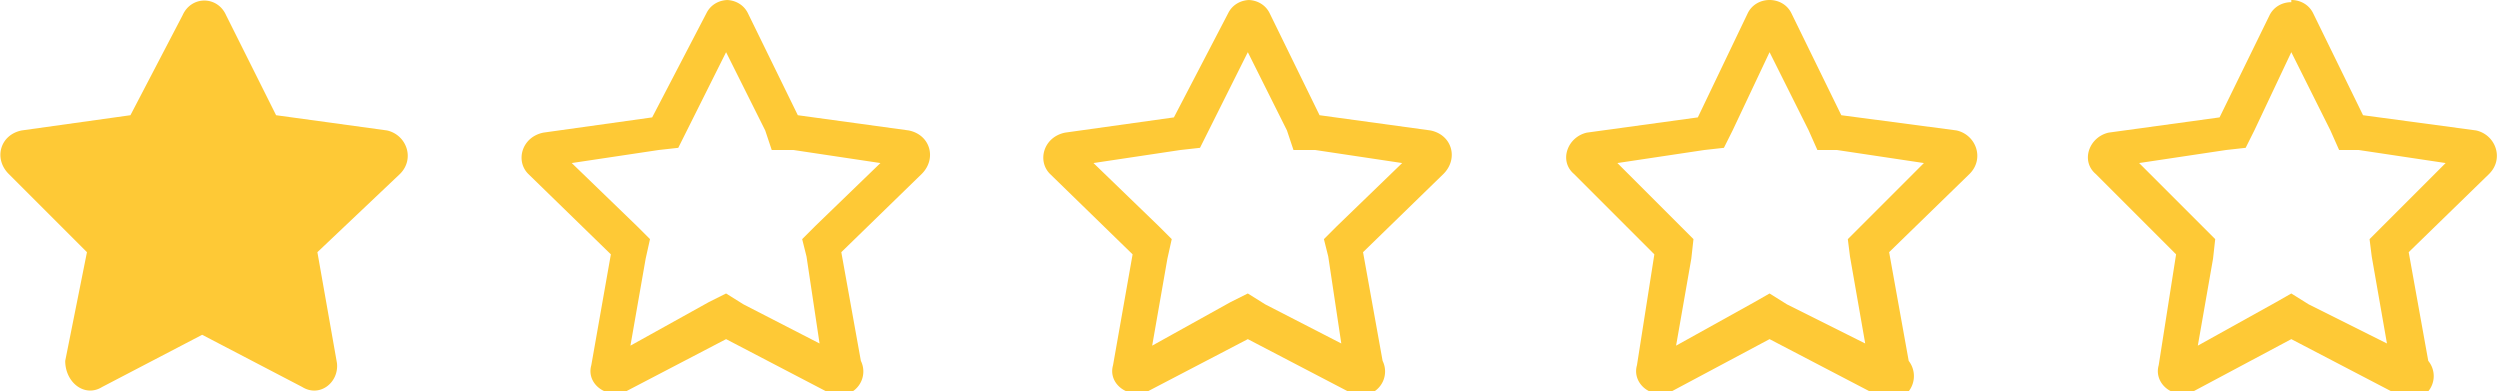 <?xml version="1.0" encoding="UTF-8"?><svg width="115" height="18" xmlns="http://www.w3.org/2000/svg"><g fill="#FEC936" fill-rule="nonzero"><path d="M8.4.7L6 5.3 1 6C0 6.2-.3 7.3.4 8L4 11.6l-1 5c0 1 .9 1.7 1.7 1.2l4.6-2.4 4.6 2.4c.8.5 1.7-.2 1.6-1.1l-.9-5.1L18.4 8c.7-.7.3-1.8-.6-2l-5.1-.7L10.4.7c-.4-.9-1.6-.9-2 0zM105.4 0c.4 0 .8.2 1 .6l2.3 4.7 5.2.7c.9.2 1.3 1.3.6 2l-3.7 3.6.9 5A1.1 1.1 0 01110 18l-4.6-2.4-4.5 2.4-.6.1c-.6 0-1.2-.6-1-1.3l.8-5.1-3.7-3.7c-.7-.6-.3-1.7.6-1.9l5.1-.7 2.3-4.7c.2-.4.6-.6 1-.6zm0 2.4L103.7 6l-.4.8-.9.1-4 .6 2.9 2.9.6.6-.1.9-.7 4 3.6-2 .7-.4.8.5 3.6 1.8-.7-4-.1-.8.6-.6 2.9-2.9-4-.6h-.9l-.4-.9-1.8-3.6zM81.4 0c.4 0 .8.2 1 .6l2.3 4.7L90 6c.9.2 1.3 1.3.6 2l-3.7 3.6.9 5A1.1 1.1 0 0186 18l-4.6-2.4-4.5 2.4-.6.1c-.6 0-1.2-.6-1-1.3l.8-5.1-3.7-3.7c-.7-.6-.3-1.7.6-1.9l5.1-.7L80.4.6c.2-.4.6-.6 1-.6zm0 2.4L79.7 6l-.4.8-.9.1-4 .6 2.9 2.9.6.6-.1.9-.7 4 3.6-2 .7-.4.8.5 3.6 1.8-.7-4-.1-.8.6-.6 2.9-2.9-4-.6h-.9l-.4-.9-1.8-3.6zM57.4 0c.4 0 .8.2 1 .6l2.3 4.7 5.1.7c1 .2 1.3 1.3.6 2l-3.7 3.6.9 5A1.1 1.1 0 0162 18l-4.6-2.4-4.6 2.4-.5.1c-.7 0-1.3-.6-1.1-1.3l.9-5.1-3.8-3.7c-.6-.6-.3-1.7.7-1.9l5-.7L56.5.6c.2-.4.6-.6 1-.6zm0 2.4L55.6 6l-.4.8-.9.1-4 .6 3 2.9.6.6-.2.9-.7 4 3.6-2 .8-.4.8.5 3.5 1.8-.6-4-.2-.8.6-.6 3-2.9-4-.6h-1l-.3-.9-1.8-3.6zM33.4 0c.4 0 .8.2 1 .6l2.3 4.7 5.1.7c1 .2 1.3 1.3.6 2l-3.7 3.6.9 5A1.1 1.1 0 0138 18l-4.6-2.4-4.6 2.4-.5.1c-.7 0-1.3-.6-1.1-1.3l.9-5.1-3.8-3.7c-.6-.6-.3-1.7.7-1.9l5-.7L32.5.6c.2-.4.6-.6 1-.6zm0 2.4L31.6 6l-.4.8-.9.1-4 .6 3 2.9.6.6-.2.9-.7 4 3.6-2 .8-.4.8.5 3.5 1.8-.6-4-.2-.8.6-.6 3-2.9-4-.6h-1l-.3-.9-1.8-3.6z"/></g></svg>